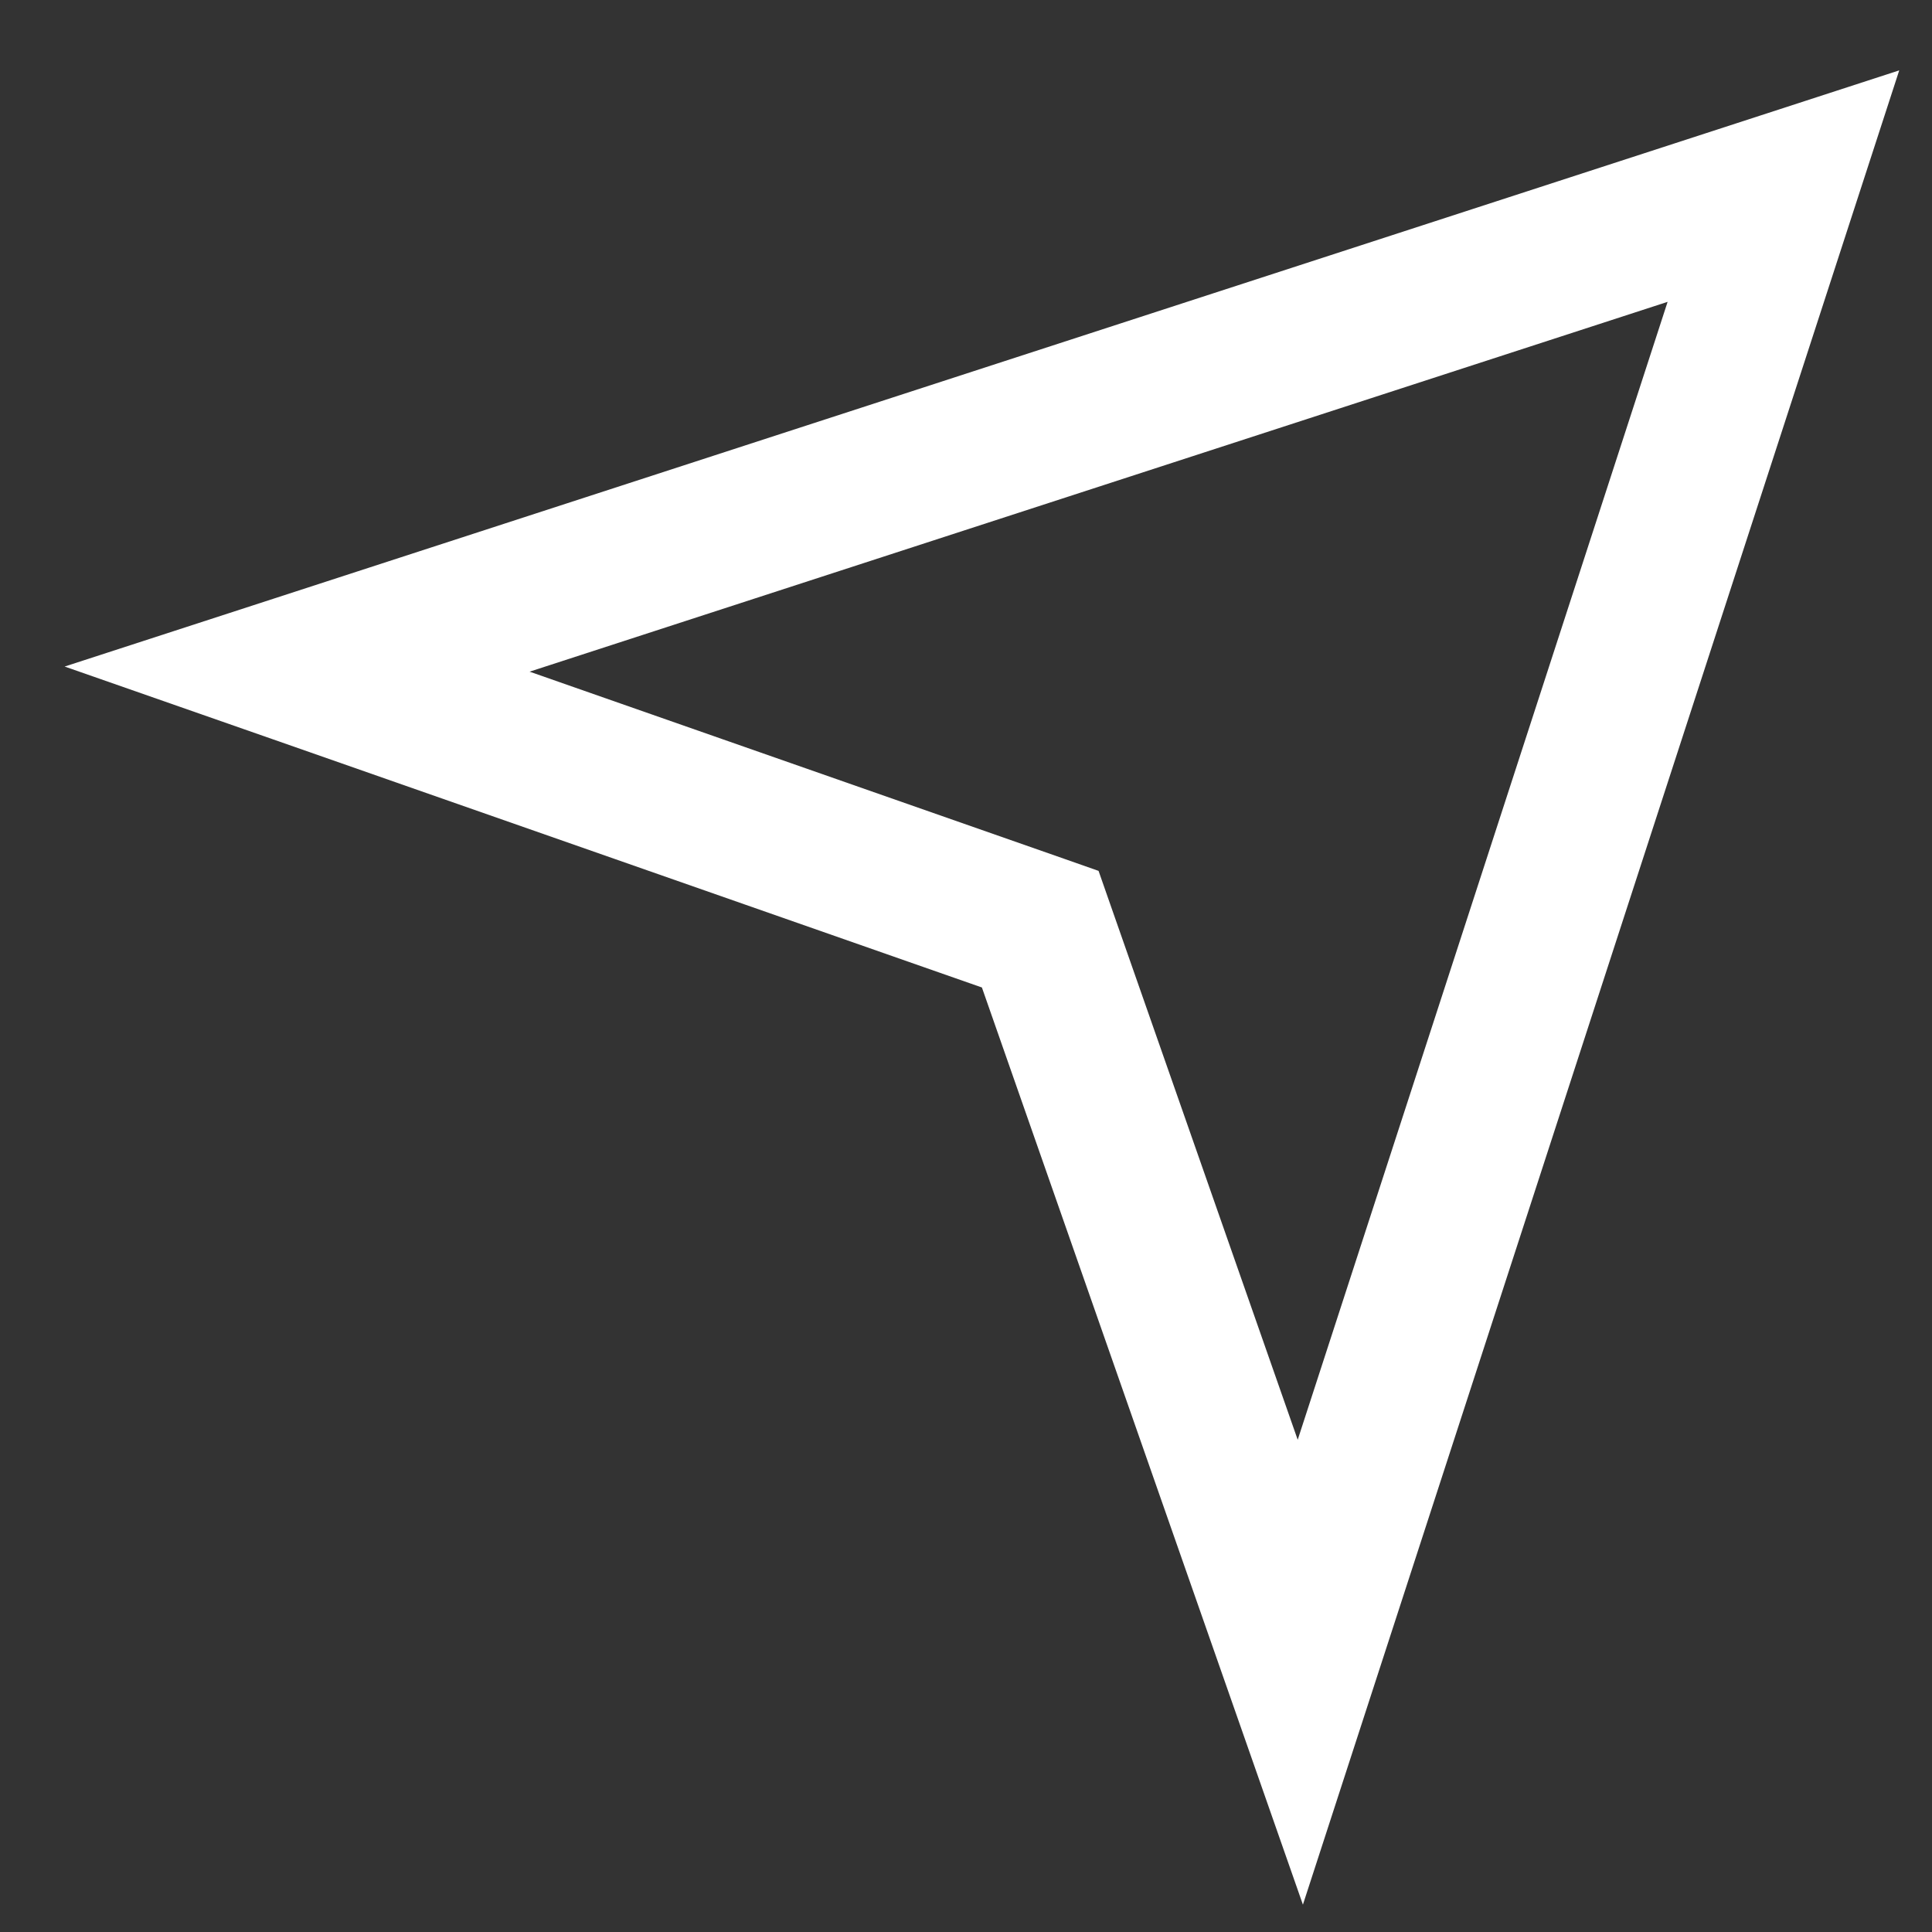 <svg width="26" height="26" viewBox="0 0 26 26" fill="none" xmlns="http://www.w3.org/2000/svg">
<rect x="0" y="0" width="26" height="26" fill="#333333" stroke="none"/>
<path d="M24.952 2.814L18.45 22.814L17.534 25.632L16.555 22.835L13.214 13.289L3.669 9.948L0.87 8.97L3.69 8.054L23.692 1.554L25.559 0.947L24.952 2.814ZM7.127 9.039L14.329 11.56L14.784 11.72L14.943 12.175L17.464 19.376L22.442 4.062L7.127 9.039Z" fill="white"/>
</svg>
